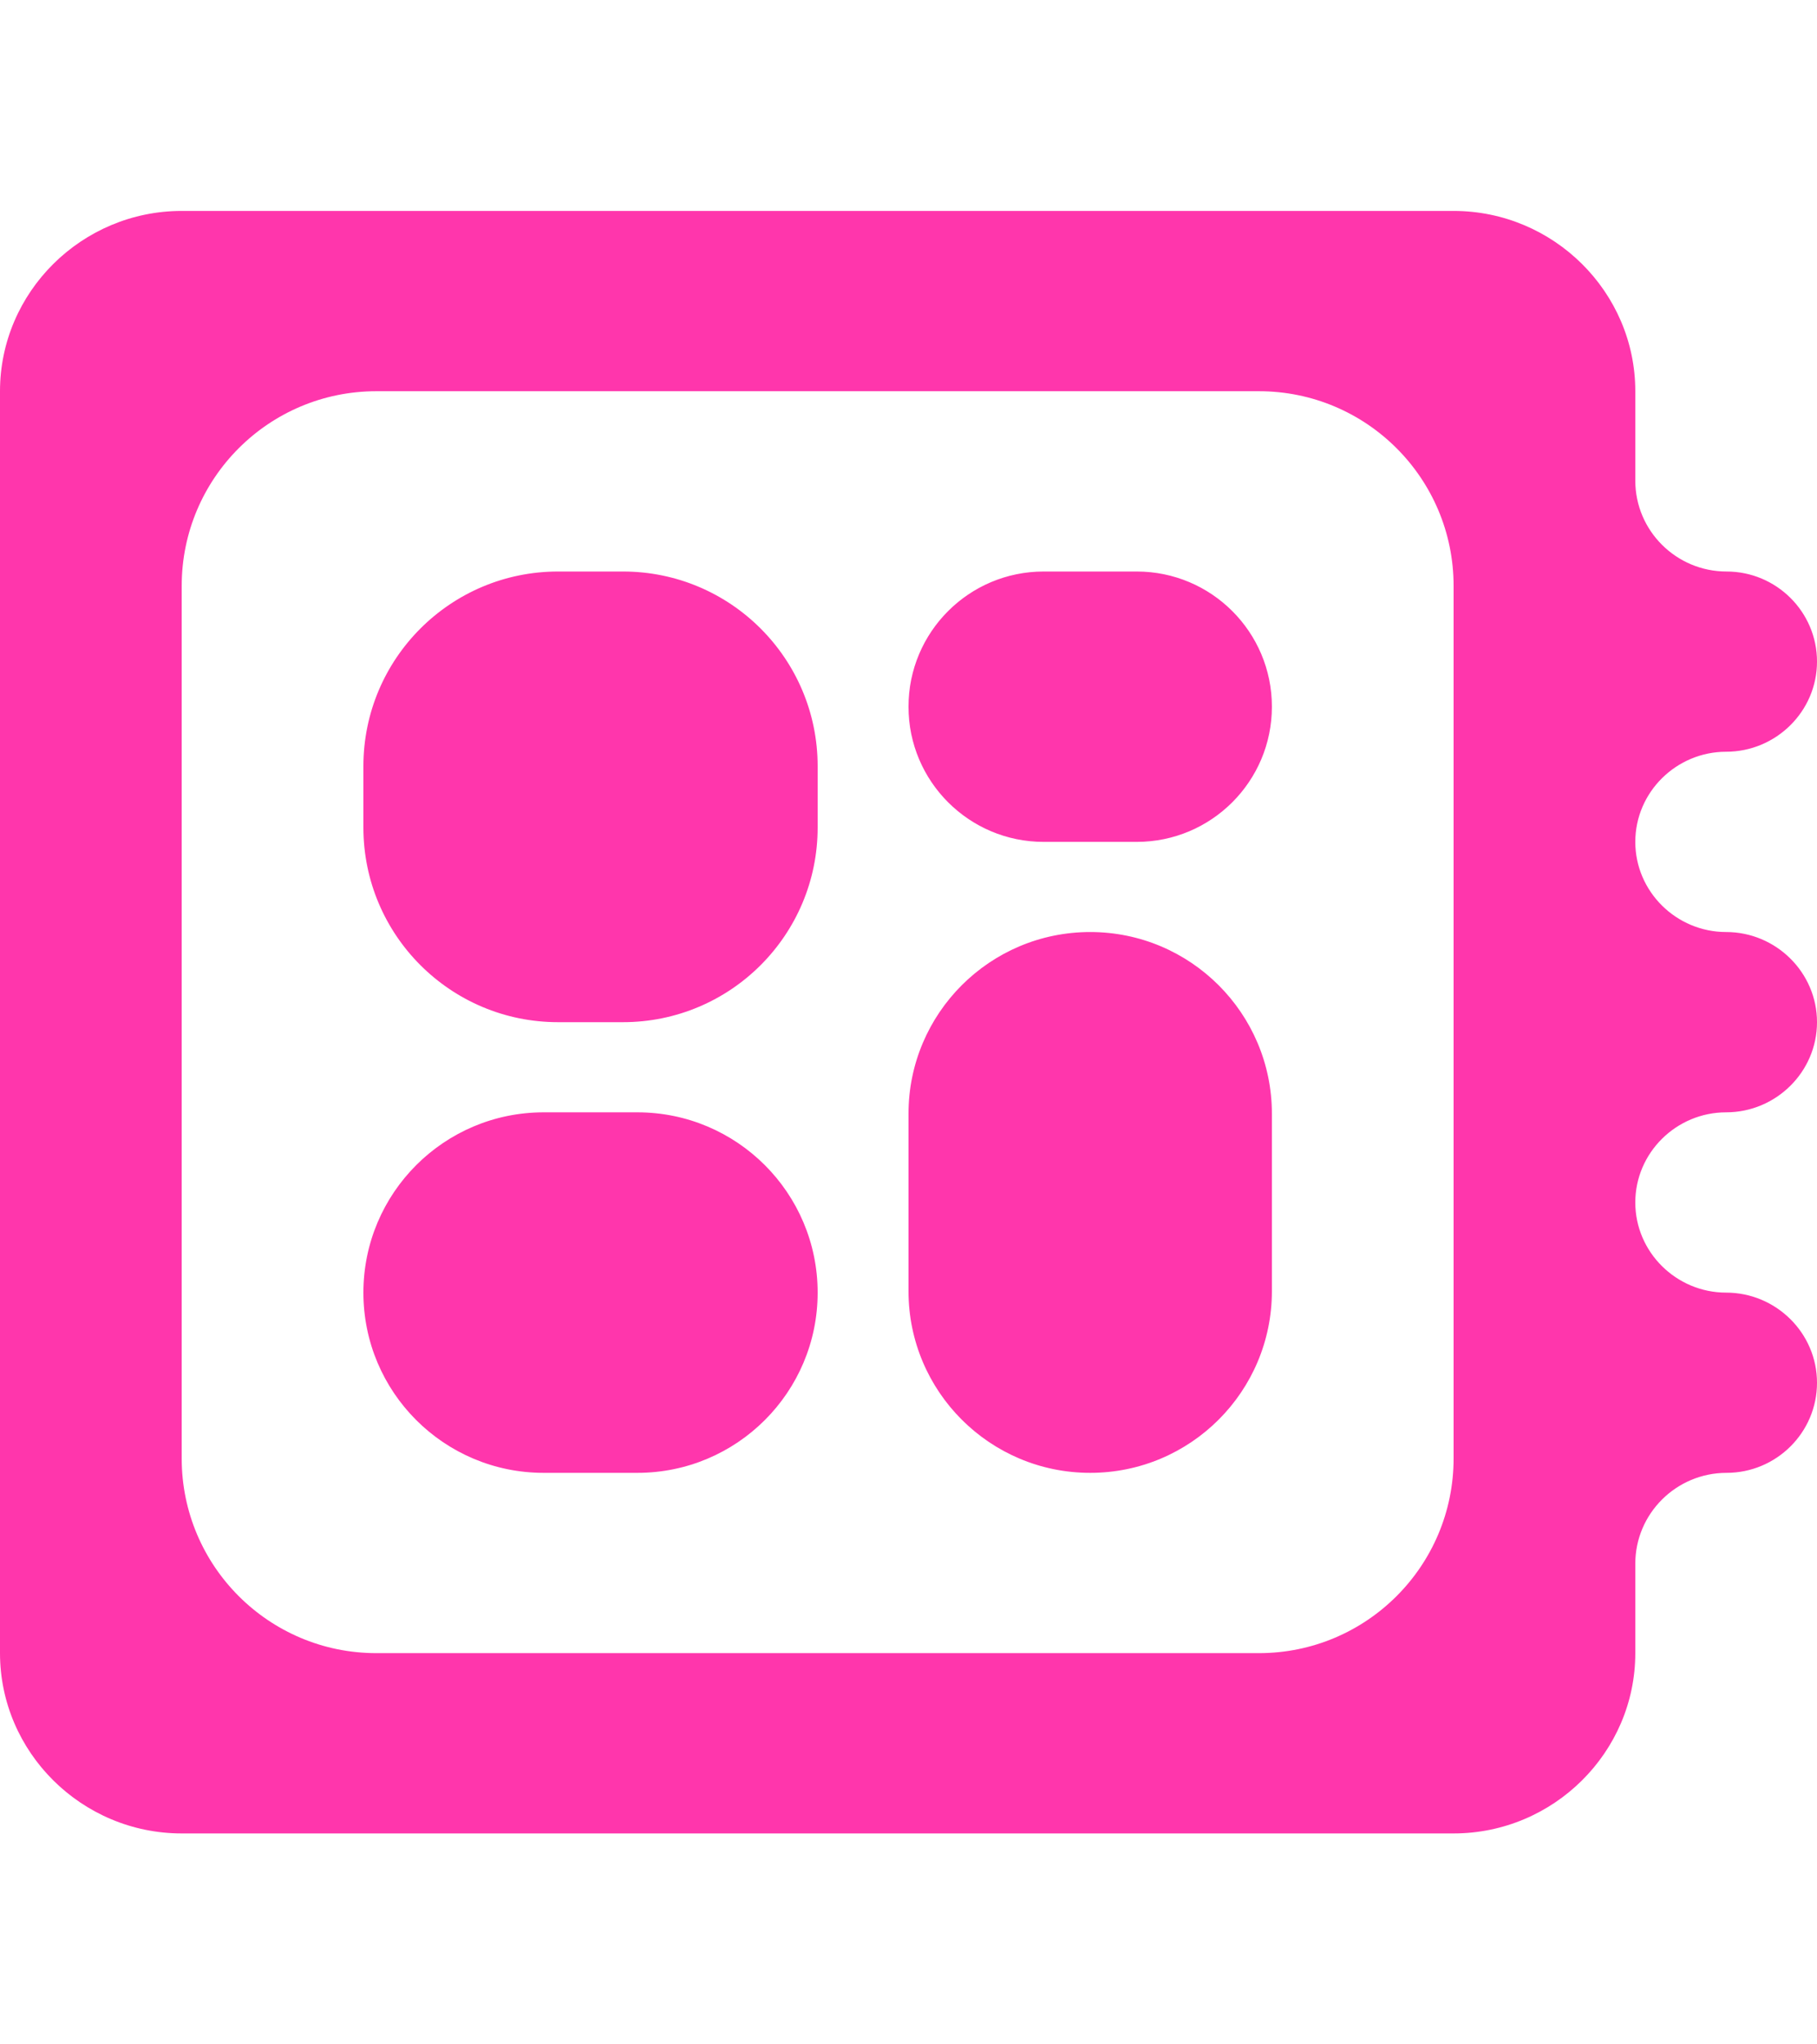 <svg width="16" height="18" viewBox="0 0 28 25" fill="none" xmlns="http://www.w3.org/2000/svg">
<path d="M26.6 8.333C27.367 8.333 28 7.712 28 6.944C28 6.177 27.373 5.556 26.606 5.556C25.832 5.556 25.2 4.929 25.2 4.156V2.778C25.2 1.25 23.94 0 22.4 0H2.8C1.26 0 0 1.25 0 2.778V22.222C0 23.75 1.26 25 2.8 25H22.4C23.94 25 25.2 23.75 25.2 22.222V20.844C25.2 20.071 25.832 19.444 26.606 19.444C27.373 19.444 28 18.823 28 18.056C28 17.288 27.367 16.667 26.6 16.667C25.833 16.667 25.2 16.045 25.2 15.278C25.2 14.511 25.833 13.889 26.6 13.889C27.367 13.889 28 13.267 28 12.5C28 11.733 27.367 11.111 26.6 11.111C25.833 11.111 25.2 10.489 25.2 9.722C25.2 8.955 25.833 8.333 26.6 8.333ZM22.4 19.222C22.4 20.879 21.057 22.222 19.4 22.222H5.8C4.143 22.222 2.8 20.879 2.8 19.222V5.778C2.8 4.121 4.143 2.778 5.8 2.778H19.4C21.057 2.778 22.4 4.121 22.4 5.778V19.222ZM5.6 16.667C5.6 15.133 6.844 13.889 8.378 13.889H9.822C11.356 13.889 12.6 15.133 12.6 16.667C12.6 18.201 11.356 19.444 9.822 19.444H8.378C6.844 19.444 5.6 18.201 5.6 16.667ZM14 7.639C14 6.488 14.933 5.556 16.083 5.556H17.517C18.667 5.556 19.6 6.488 19.6 7.639C19.6 8.789 18.667 9.722 17.517 9.722H16.083C14.933 9.722 14 8.789 14 7.639ZM5.6 8.556C5.6 6.899 6.943 5.556 8.6 5.556H9.6C11.257 5.556 12.6 6.899 12.6 8.556V9.5C12.6 11.157 11.257 12.5 9.6 12.5H8.6C6.943 12.5 5.6 11.157 5.6 9.5V8.556ZM14 13.911C14 12.365 15.254 11.111 16.8 11.111C18.346 11.111 19.6 12.365 19.6 13.911V16.644C19.6 18.191 18.346 19.444 16.8 19.444C15.254 19.444 14 18.191 14 16.644V13.911Z" fill="#FF36AC"/>
</svg>
